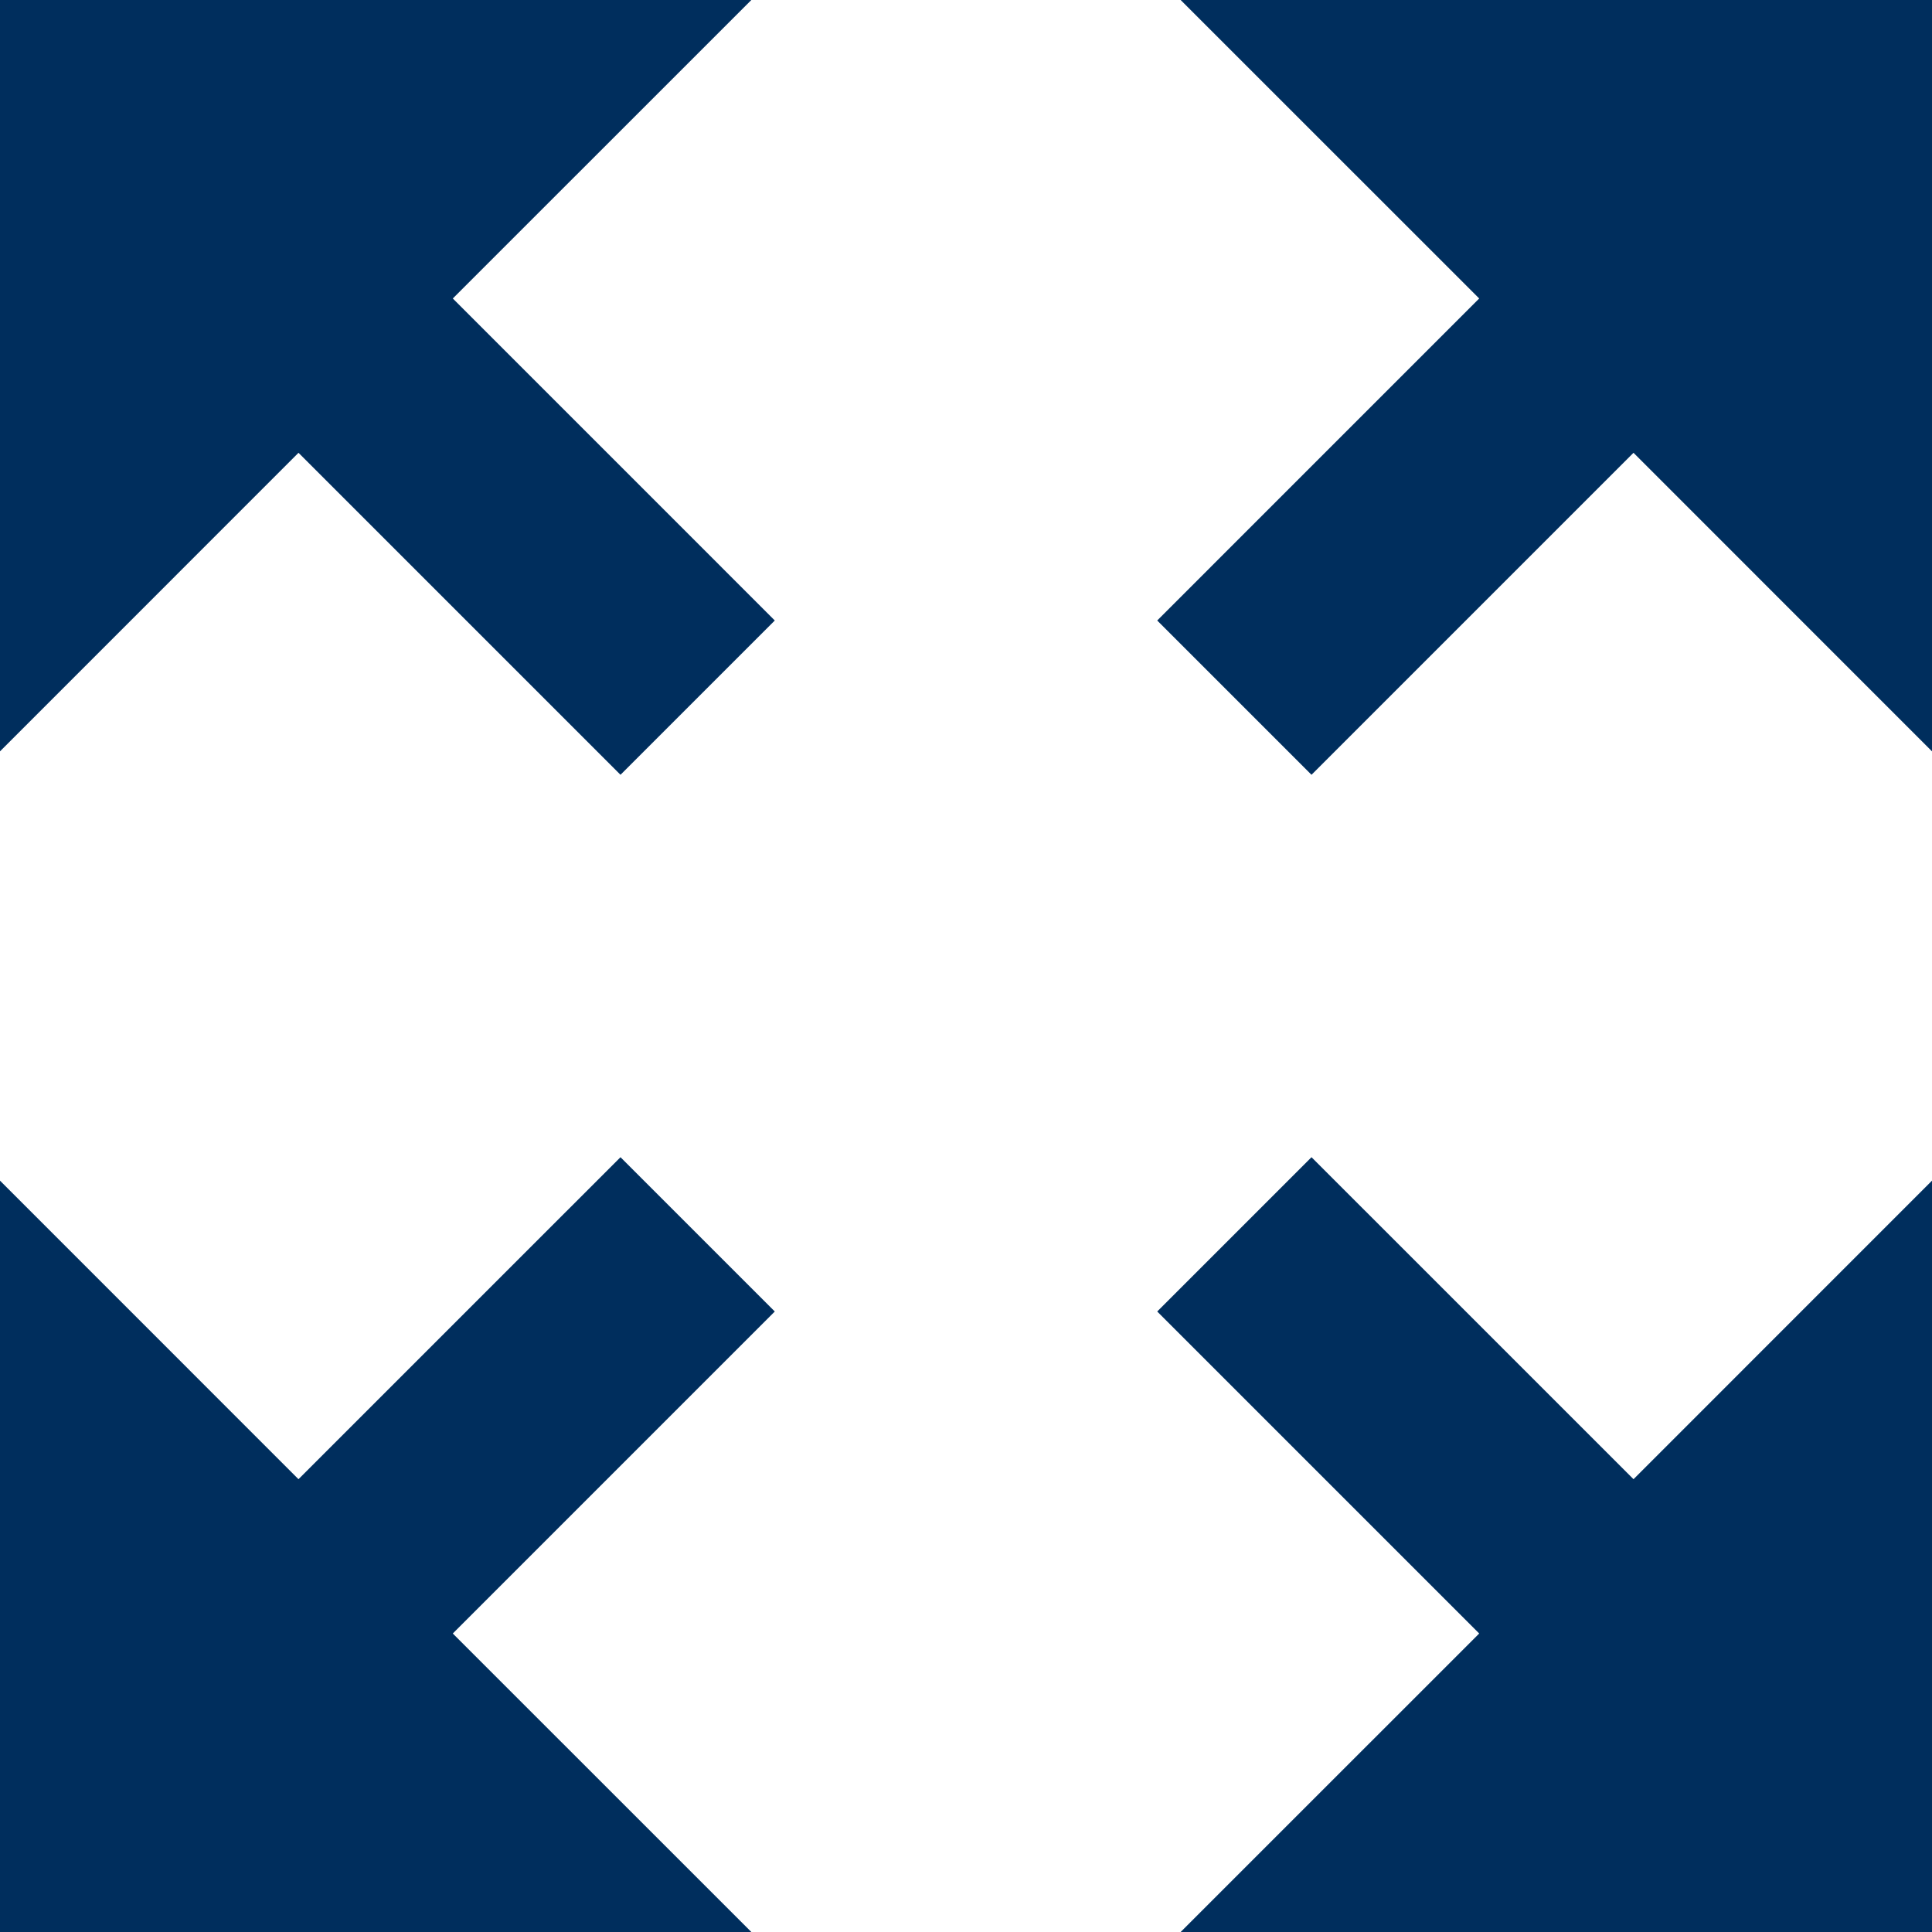 <svg width="30" height="30" viewBox="0 0 30 30" fill="none" xmlns="http://www.w3.org/2000/svg">
<path d="M0 0V11.667L4.635 7.031L9.635 12.031L12.031 9.635L7.031 4.635L11.667 0H0ZM18.333 0L22.969 4.635L17.969 9.635L20.365 12.031L25.365 7.031L30 11.667V0H18.333ZM9.635 17.969L4.635 22.969L0 18.333V30H11.667L7.031 25.365L12.031 20.365L9.635 17.969ZM20.365 17.969L17.969 20.365L22.969 25.365L18.333 30H30V18.333L25.365 22.969L20.365 17.969Z" fill="#002E5D"/>
</svg>
